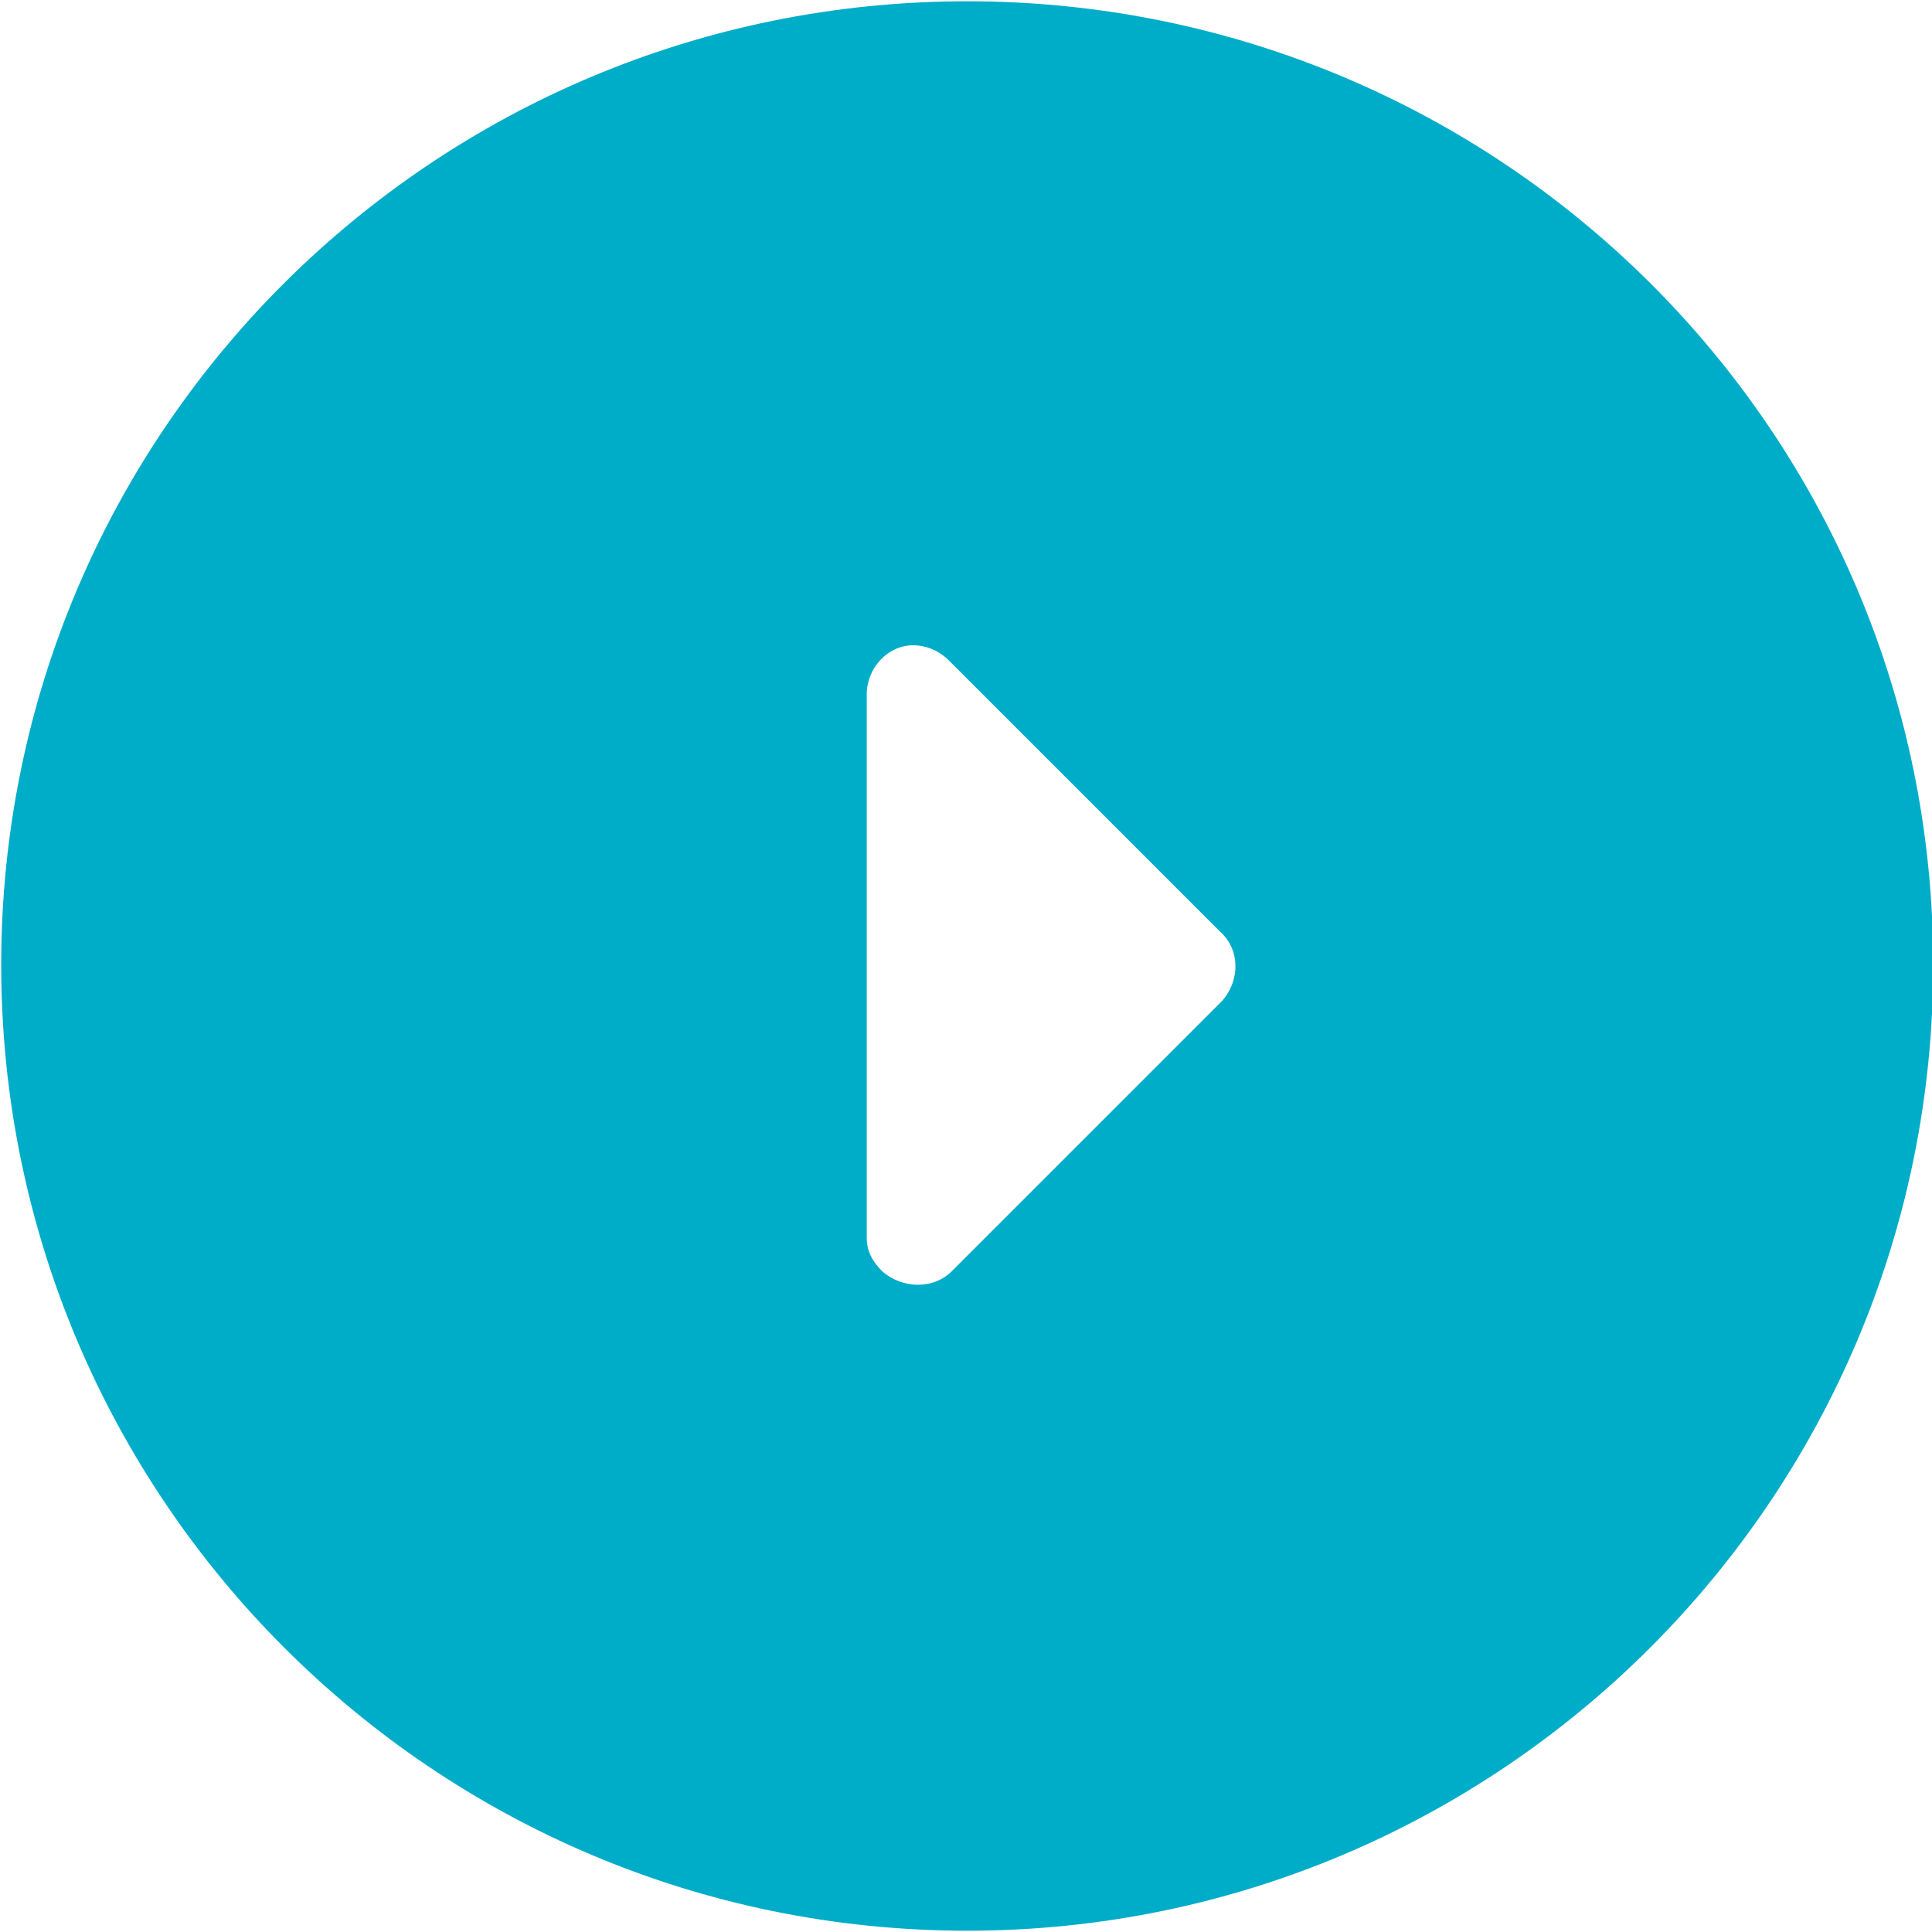 <?xml version="1.0" encoding="utf-8"?>
<!-- Generator: Adobe Illustrator 24.3.0, SVG Export Plug-In . SVG Version: 6.00 Build 0)  -->
<svg version="1.0" id="Ebene_1" xmlns="http://www.w3.org/2000/svg" xmlns:xlink="http://www.w3.org/1999/xlink" x="0px" y="0px"
	 width="75px" height="75px" viewBox="0 0 75 75" enable-background="new 0 0 75 75" xml:space="preserve">
<g id="video_icon" transform="translate(0)">
	<g id="Komponente_10_1" transform="translate(381.547 0.95) rotate(90)">
		<path id="Pfad_5" fill="#00ADC8" d="M36.5,381.5c20.7,0,37.5-16.8,37.5-37.5s-16.8-37.5-37.5-37.5S-0.9,323.3-0.9,344
			S15.8,381.5,36.5,381.5L36.5,381.5z M37.9,334.1l10.5,10.5c0.7,0.7,0.7,1.9,0,2.7c-0.4,0.4-0.8,0.6-1.3,0.6H26
			c-1,0-1.9-0.8-1.9-1.8c0-0.5,0.2-1,0.6-1.4l10.5-10.5C35.9,333.4,37.1,333.4,37.9,334.1z"/>
	</g>
</g>
</svg>
